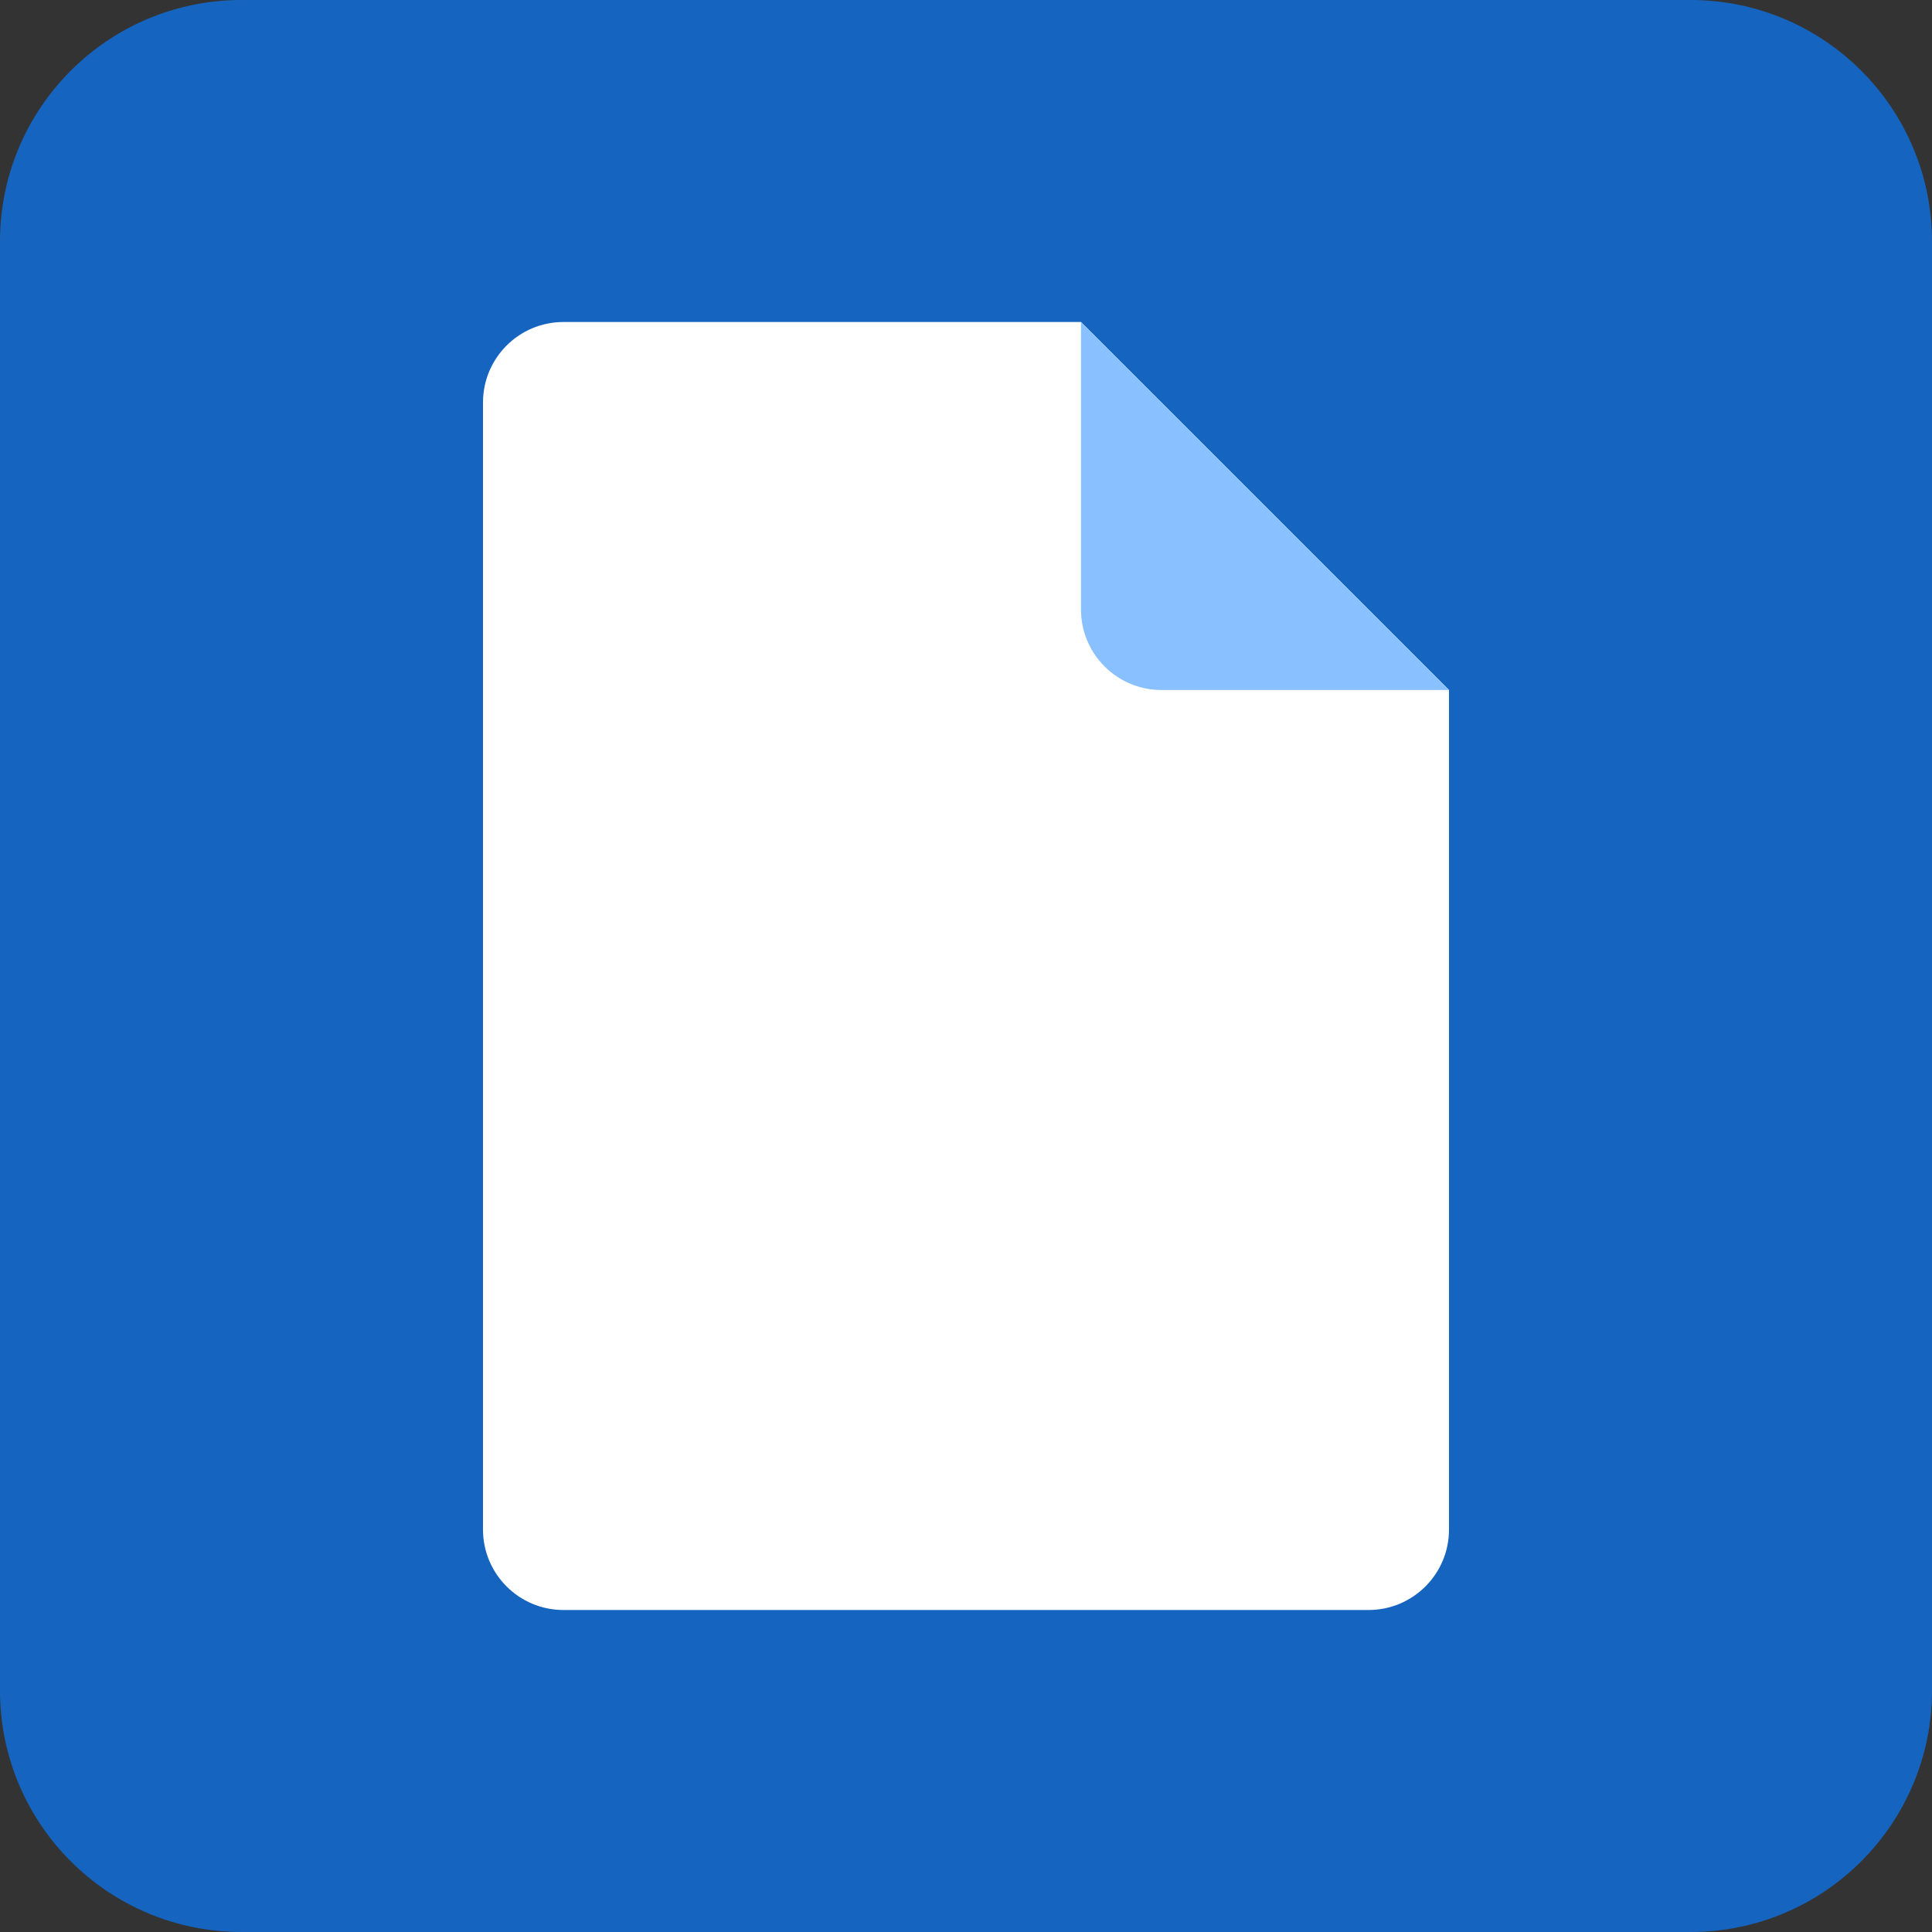 <svg height="48" viewBox="0 0 48 48" width="48" xmlns="http://www.w3.org/2000/svg"><rect x="0" y="0" width="48" height="48" fill="#333333" stroke="none"/><g fill="none" fill-rule="evenodd"><path d="m6 0h36c3.314 0 6 2.686 6 6v36c0 3.314-2.686 6-6 6h-36c-3.314 0-6-2.686-6-6v-36c0-3.314 2.686-6 6-6z" fill="#1565c0"/><path d="m14 8h12.857l9.143 9.143v20.857c0 1.105-.895 2-2 2h-20c-1.105 0-2-.895-2-2v-28c0-1.105.895-2 2-2z" fill="#fff"/><path d="m26.857 8 9.143 9.143h-7.143c-1.105 0-2-.895-2-2z" fill="#89c0ff"/></g></svg>